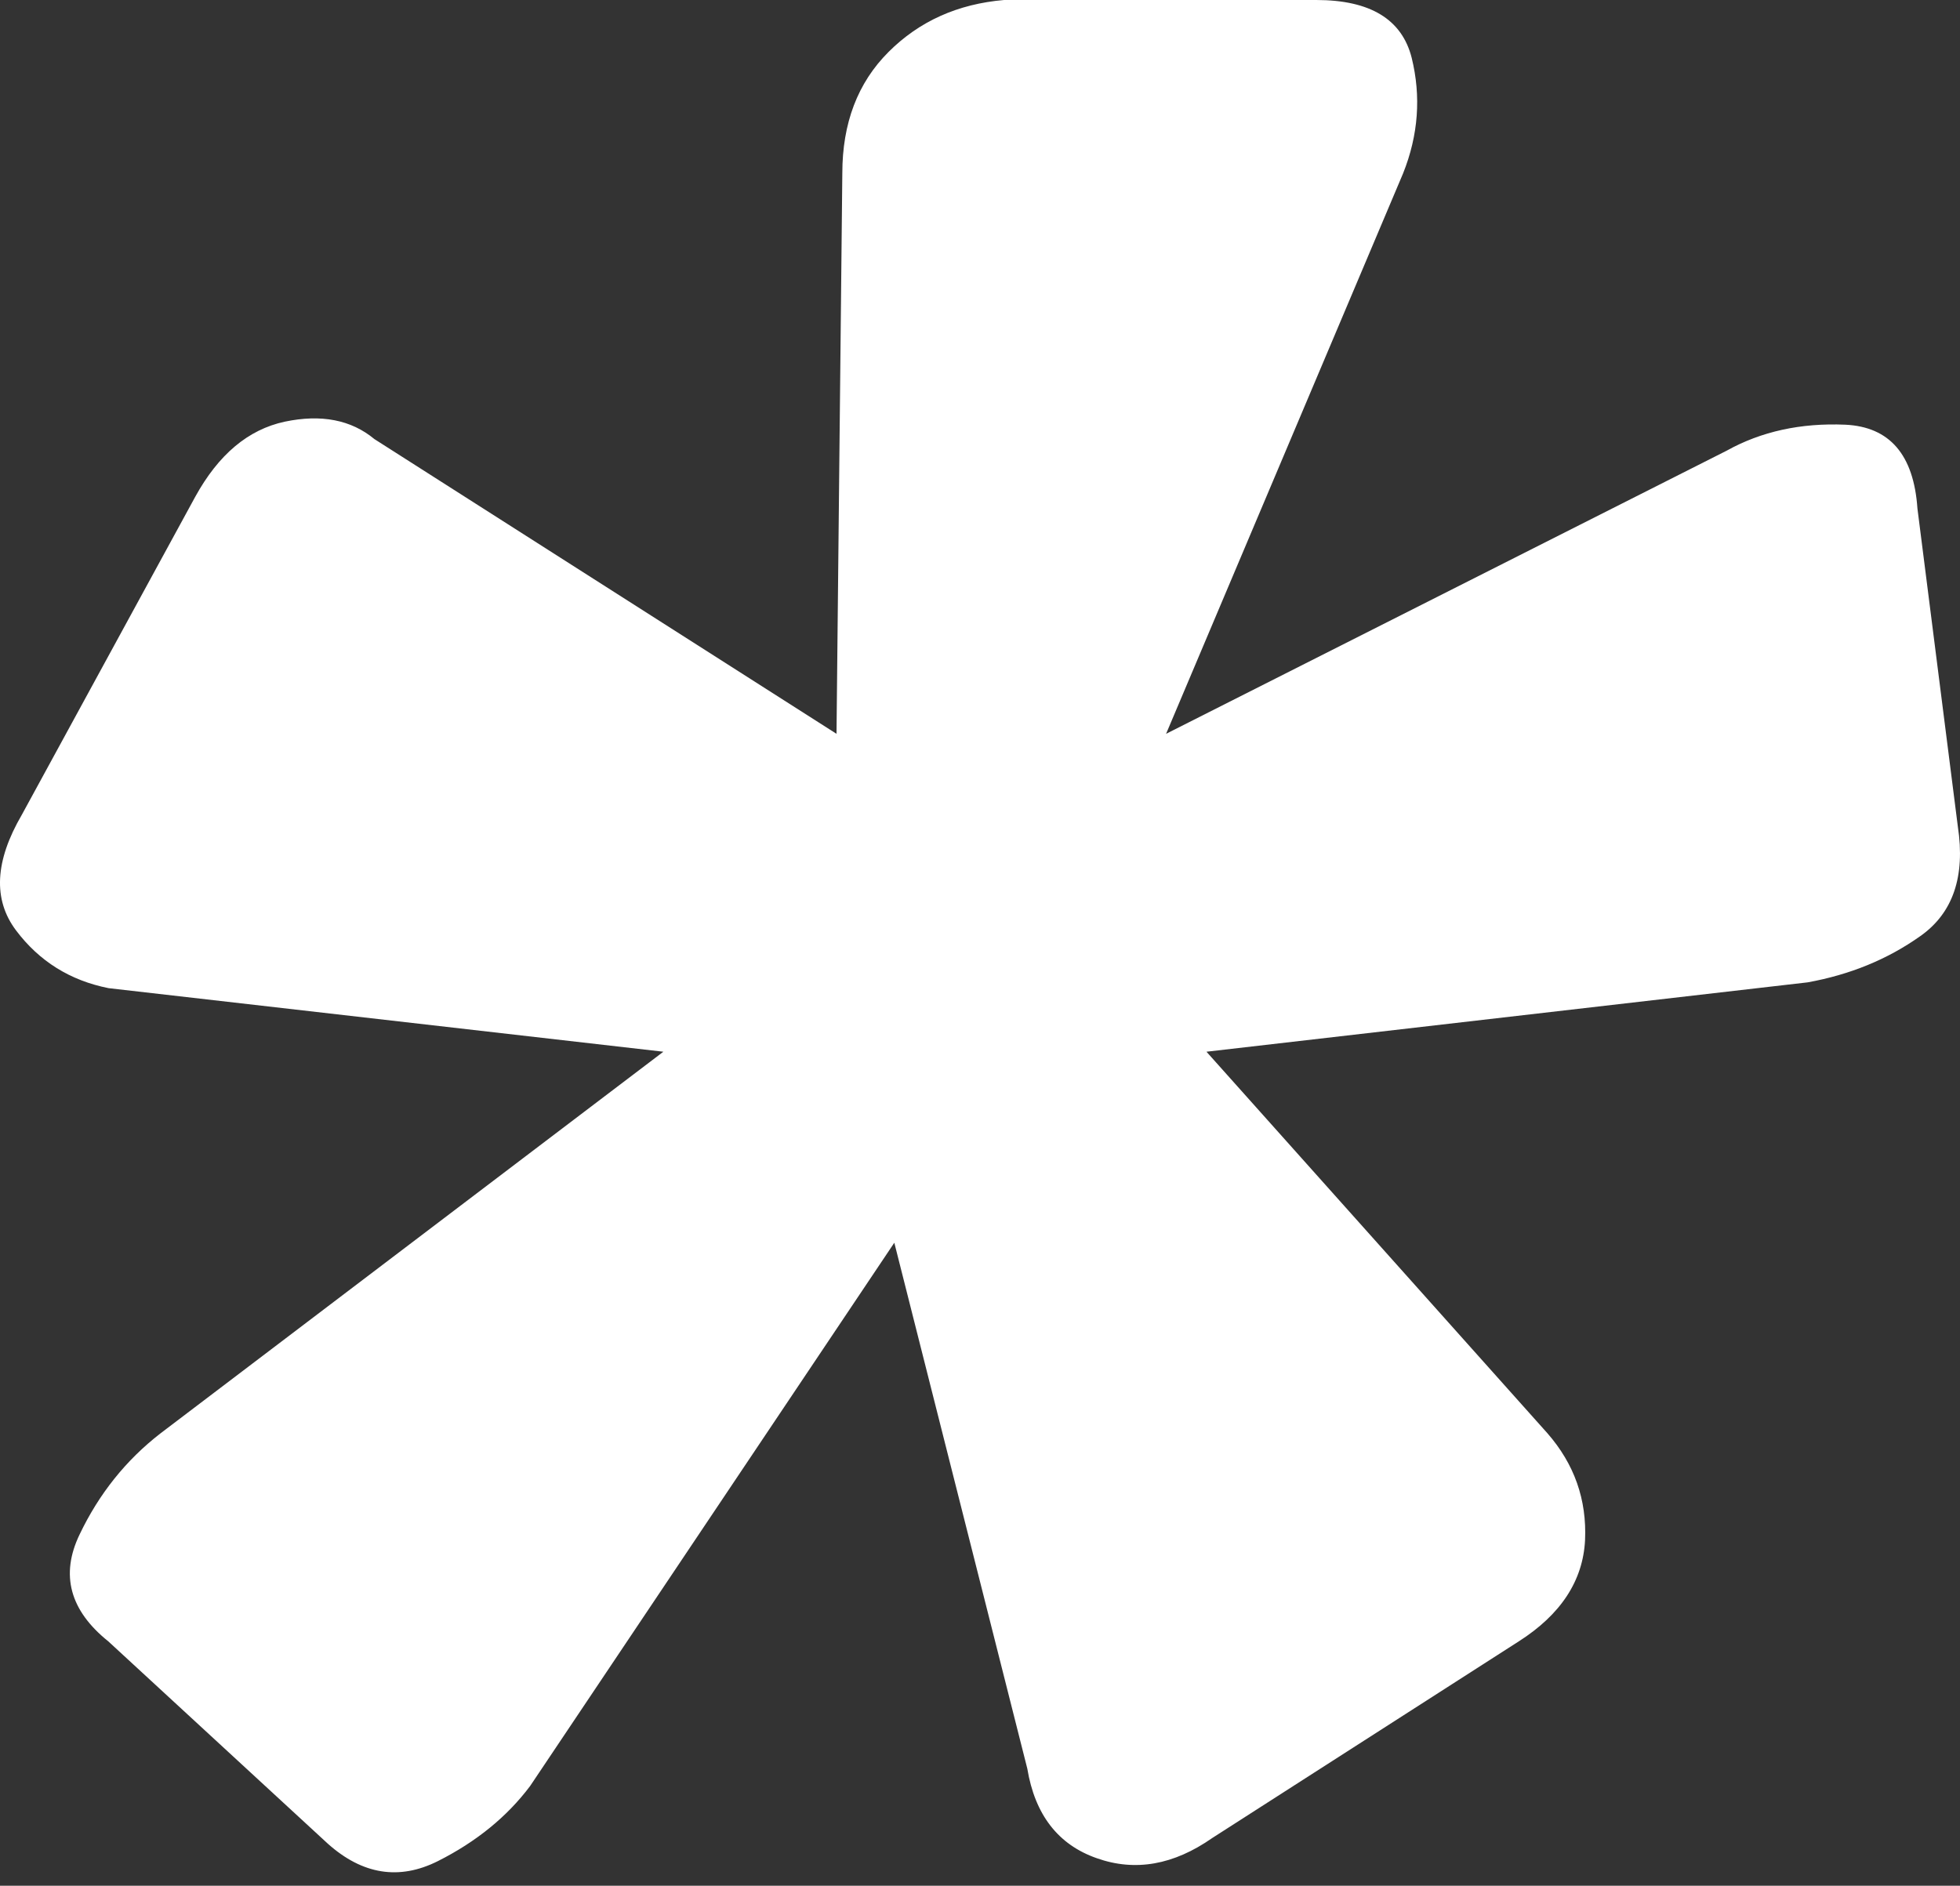 <?xml version="1.0" encoding="UTF-8"?> <svg xmlns="http://www.w3.org/2000/svg" width="53" height="51" viewBox="0 0 53 51" fill="none"><rect x="0" y="0" width="53" height="51" fill="#333333" stroke="none"/> <path d="M22.62 19.846L22.777 4.688C22.777 3.333 23.191 2.241 24.026 1.406C24.861 0.571 25.902 0.107 27.151 0H35.593C37.049 0 37.909 0.521 38.173 1.563C38.43 2.605 38.355 3.653 37.941 4.688L31.532 19.846L46.69 12.189C47.625 11.668 48.698 11.435 49.897 11.486C51.096 11.542 51.749 12.295 51.849 13.752L52.941 22.35C53.148 23.706 52.809 24.698 51.924 25.319C51.039 25.947 50.023 26.361 48.88 26.568L32.624 28.444L41.844 38.763C42.572 39.597 42.911 40.558 42.861 41.656C42.805 42.748 42.209 43.665 41.066 44.393L32.781 49.709C31.739 50.437 30.698 50.625 29.656 50.255C28.614 49.891 27.986 49.081 27.779 47.832L24.183 33.61L14.335 48.303C13.708 49.138 12.873 49.815 11.837 50.336C10.795 50.857 9.804 50.7 8.868 49.866L2.931 44.393C1.889 43.558 1.626 42.591 2.153 41.499C2.674 40.407 3.402 39.491 4.343 38.763L17.938 28.444L2.937 26.725C1.895 26.518 1.061 25.997 0.433 25.162C-0.195 24.327 -0.138 23.285 0.59 22.036L5.278 13.438C5.906 12.295 6.709 11.617 7.701 11.404C8.687 11.197 9.496 11.354 10.124 11.875L22.62 19.846Z" fill="white"></path> </svg> 